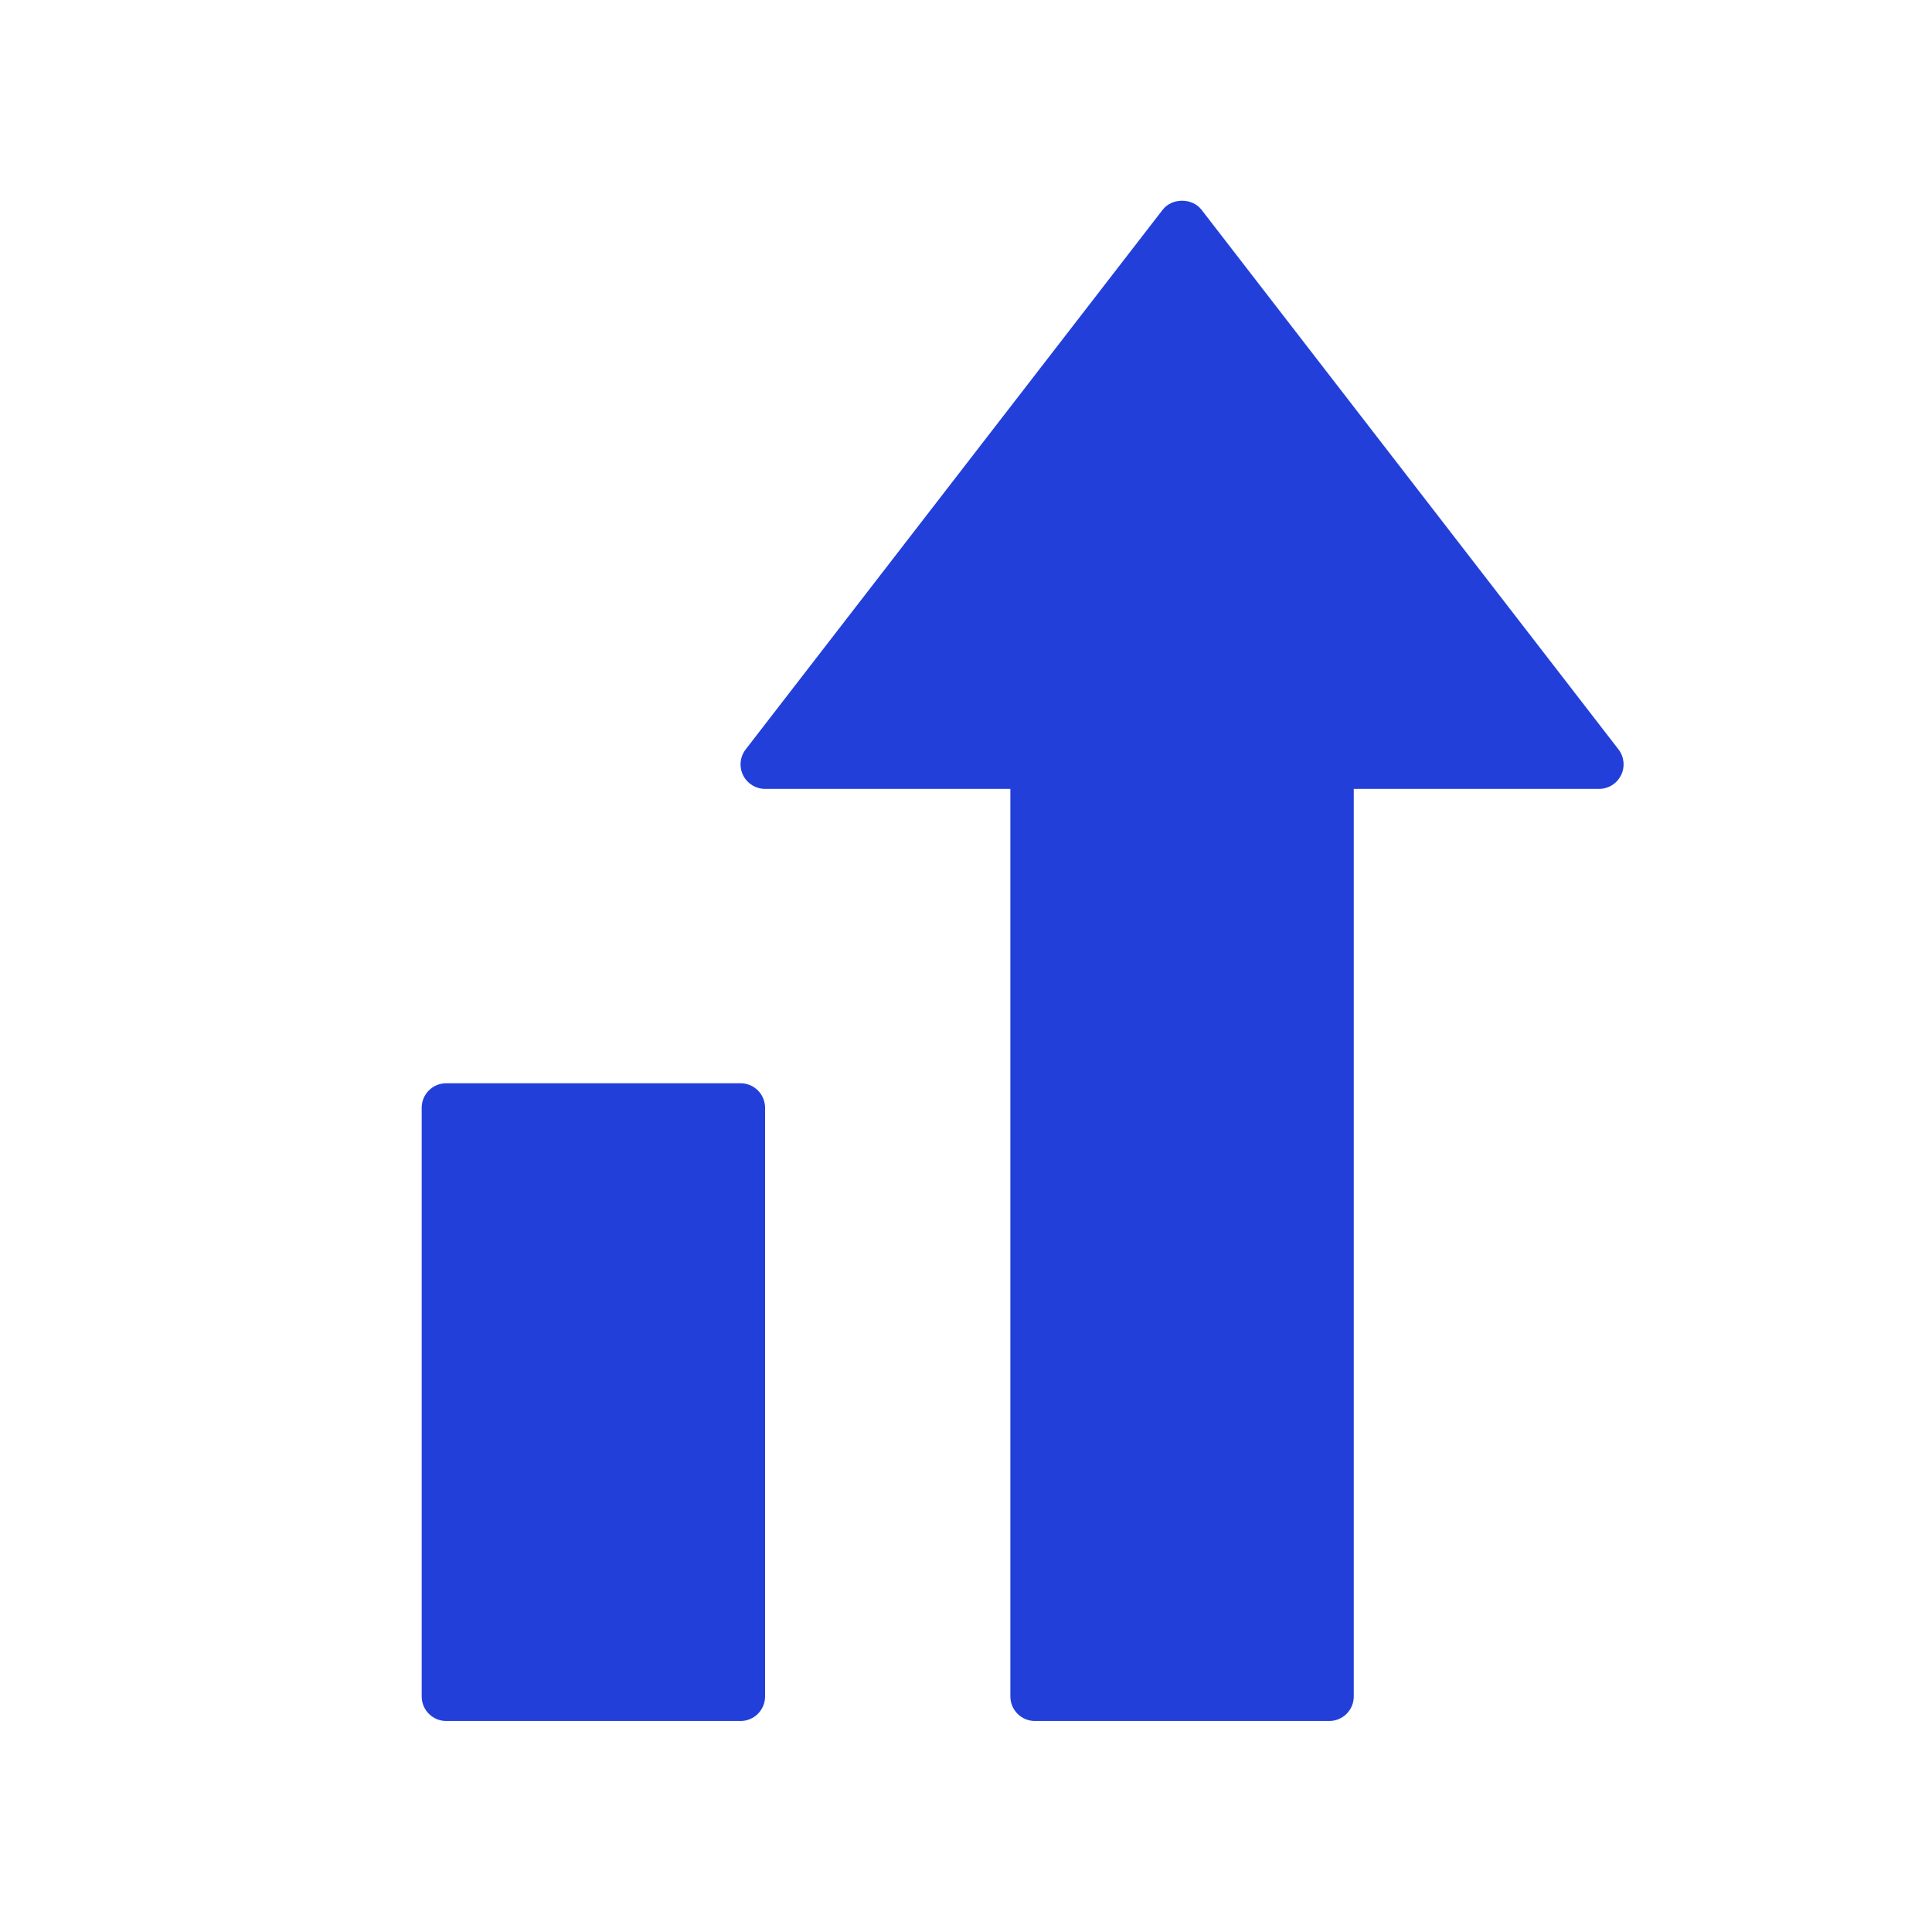 <svg width="103" height="103" viewBox="0 0 103 103" fill="none" xmlns="http://www.w3.org/2000/svg">
<path d="M39.481 57.751L23.788 57.751C23.067 57.751 22.481 58.336 22.481 59.058L22.481 90.443C22.481 91.165 23.067 91.751 23.788 91.751H39.481C40.203 91.751 40.788 91.165 40.788 90.443L40.788 59.058C40.788 58.336 40.203 57.751 39.481 57.751Z" fill="#2240D9"/>
<path d="M86.286 39.952L64.055 11.182C63.559 10.541 62.48 10.541 61.985 11.182L39.754 39.952C39.449 40.346 39.396 40.88 39.615 41.327C39.835 41.774 40.29 42.058 40.788 42.058H53.865L53.865 90.443C53.865 91.165 54.451 91.751 55.173 91.751L70.865 91.751C71.587 91.751 72.173 91.165 72.173 90.443L72.173 42.058L85.25 42.058C85.748 42.058 86.203 41.774 86.423 41.327C86.644 40.88 86.589 40.345 86.286 39.952Z" fill="#2240D9"/>
</svg>
